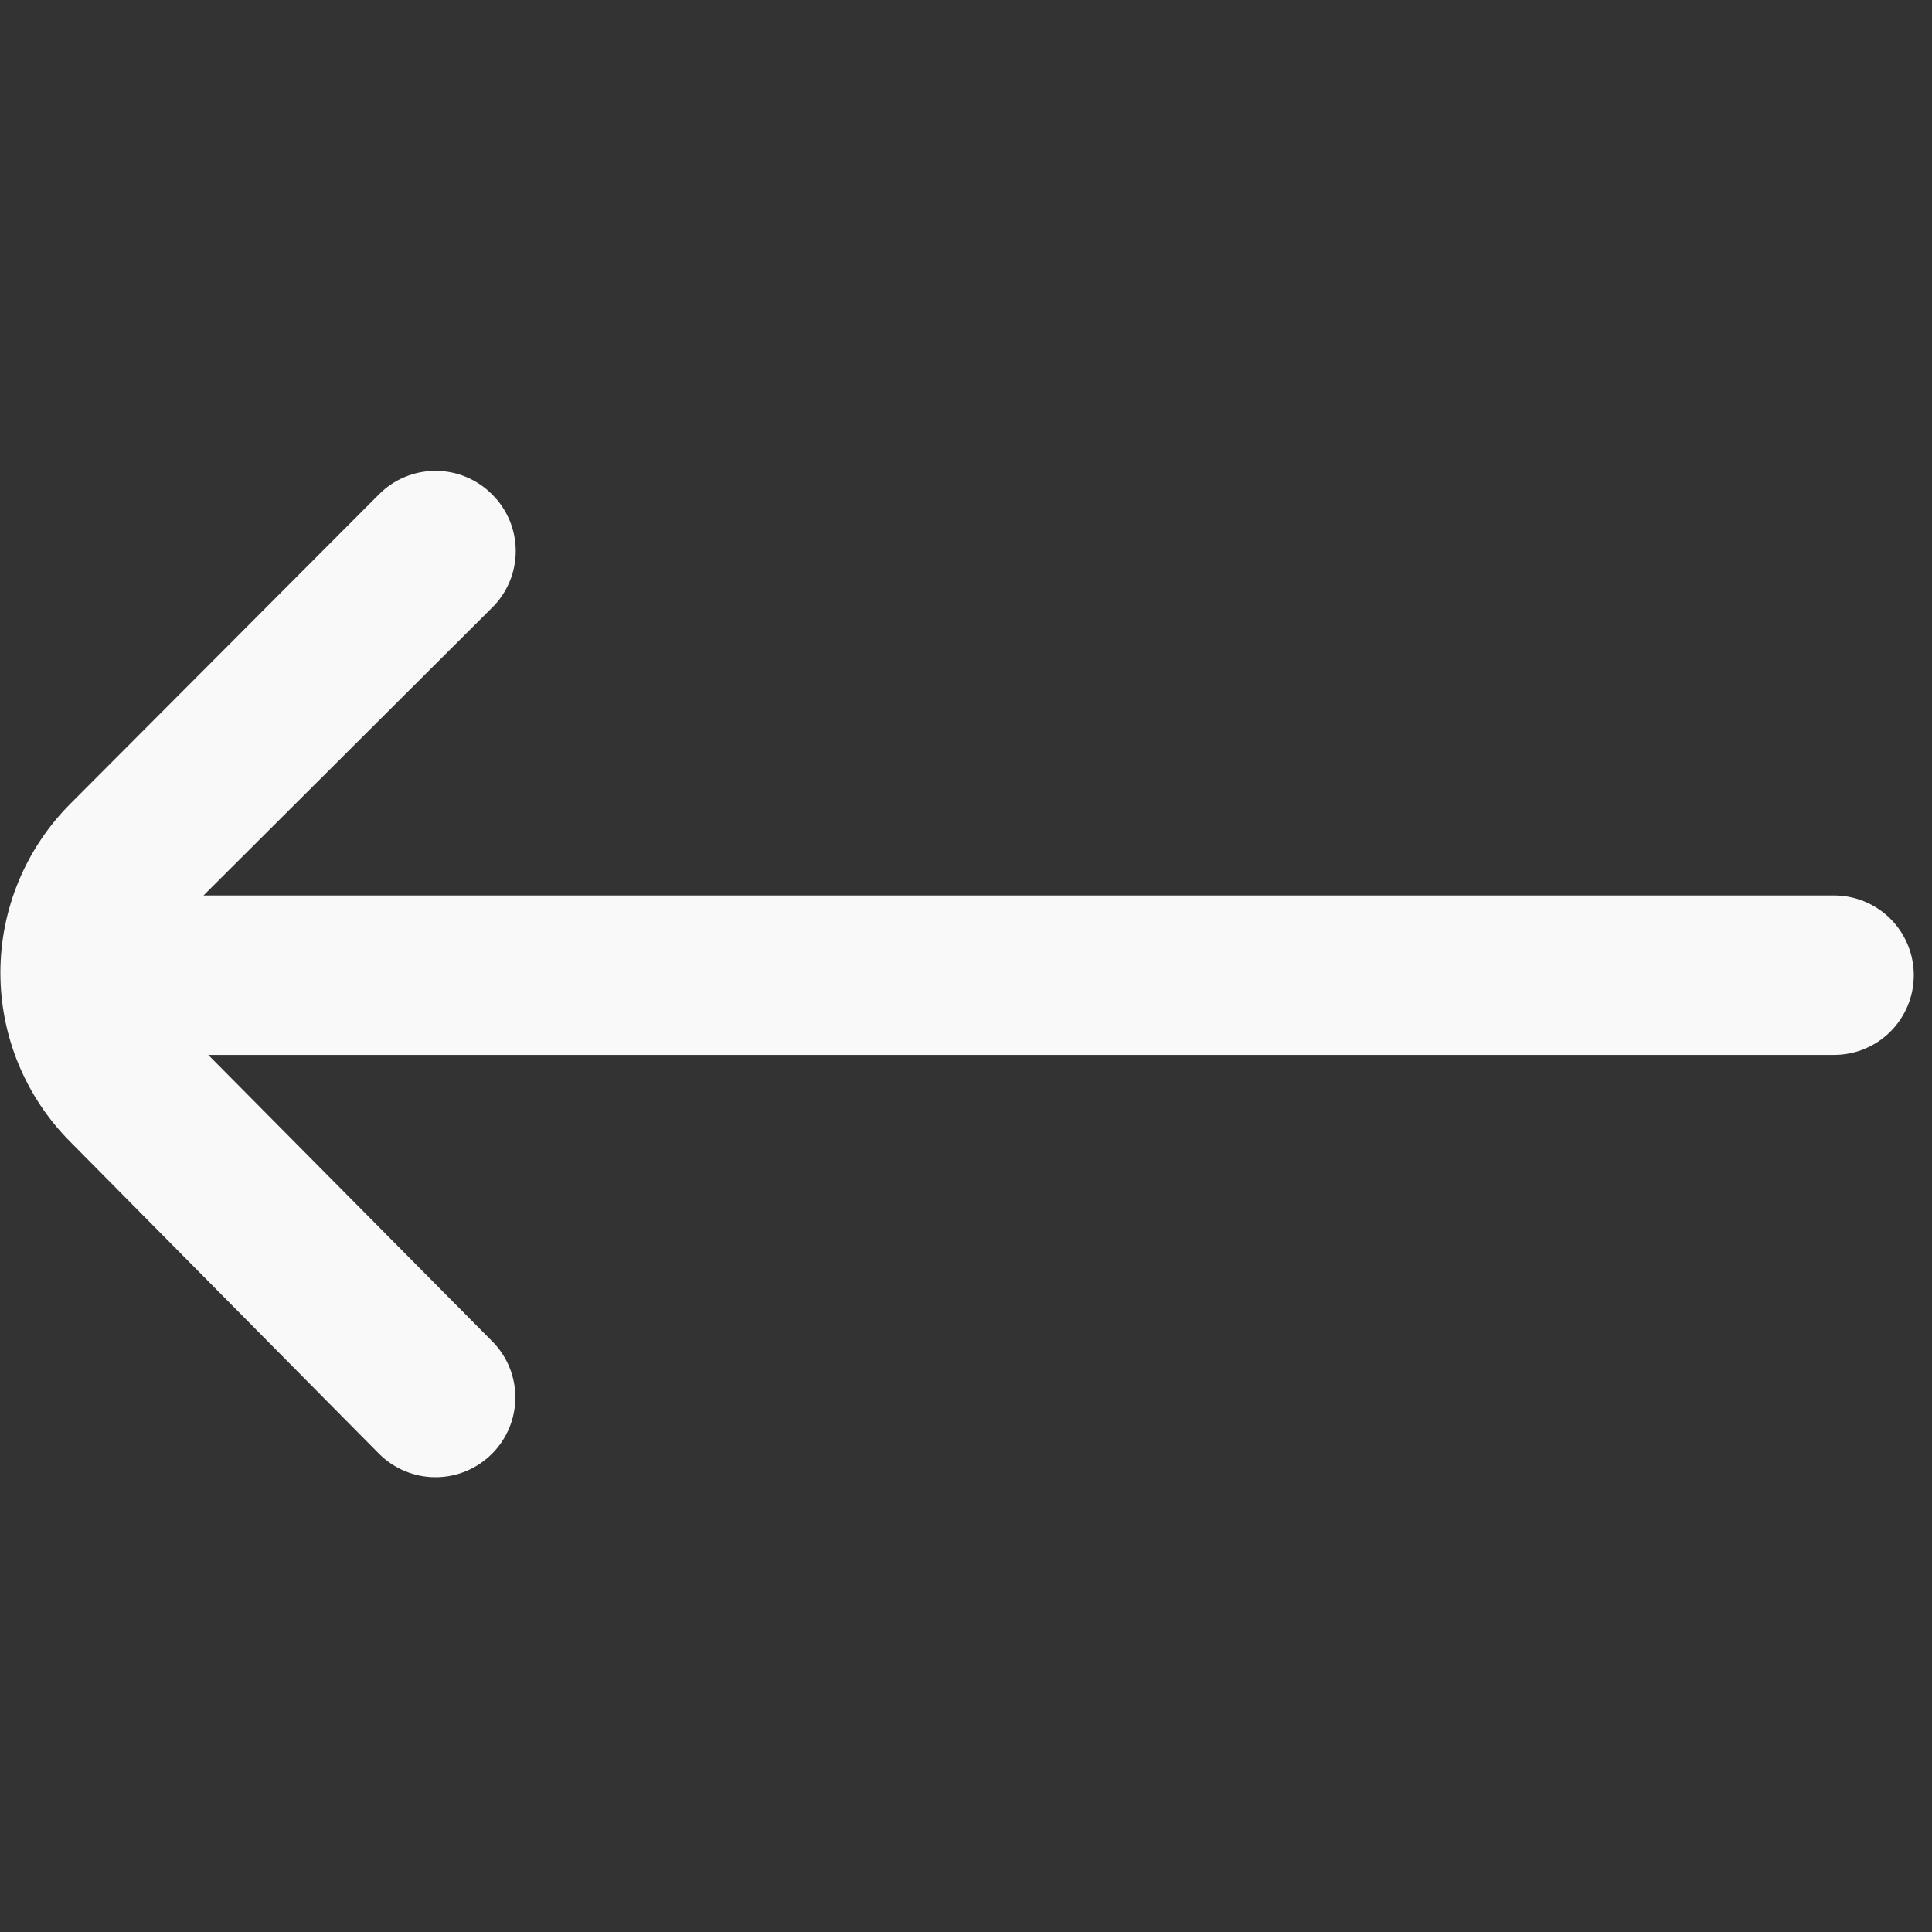 <svg width="35" height="35" viewBox="0 0 35 35" fill="none" xmlns="http://www.w3.org/2000/svg">
<rect x="0" y="0" width="35" height="35" fill="#333333" stroke="none"/>
<g id="fi-rr-arrow-right" clip-path="url(#clip0_379_1690)">
<path id="Vector" d="M1.274 20.686L6.864 26.334C6.999 26.469 7.158 26.576 7.334 26.65C7.51 26.723 7.699 26.761 7.89 26.761C8.081 26.761 8.269 26.723 8.445 26.65C8.621 26.576 8.781 26.469 8.915 26.334C9.185 26.063 9.336 25.697 9.336 25.315C9.336 24.933 9.185 24.567 8.915 24.297L3.773 19.111L33.225 19.111C33.609 19.111 33.976 18.959 34.247 18.688C34.518 18.417 34.67 18.05 34.67 17.667V17.667C34.67 17.284 34.518 16.916 34.247 16.645C33.976 16.375 33.609 16.222 33.225 16.222L3.687 16.222L8.915 11.008C9.051 10.874 9.158 10.714 9.232 10.538C9.305 10.362 9.343 10.173 9.343 9.982C9.343 9.792 9.305 9.603 9.232 9.427C9.158 9.251 9.051 9.091 8.915 8.957C8.781 8.821 8.621 8.714 8.445 8.641C8.269 8.567 8.081 8.53 7.89 8.53C7.699 8.53 7.51 8.567 7.334 8.641C7.158 8.714 6.999 8.821 6.864 8.957L1.274 14.561C0.463 15.374 0.007 16.475 0.007 17.623C0.007 18.772 0.463 19.873 1.274 20.686Z" fill="#F9F9F9"/>
</g>
<defs>
<clipPath id="clip0_379_1690">
<rect width="34.667" height="34.667" fill="white" transform="translate(34.67 35) rotate(180)"/>
</clipPath>
</defs>
</svg>
